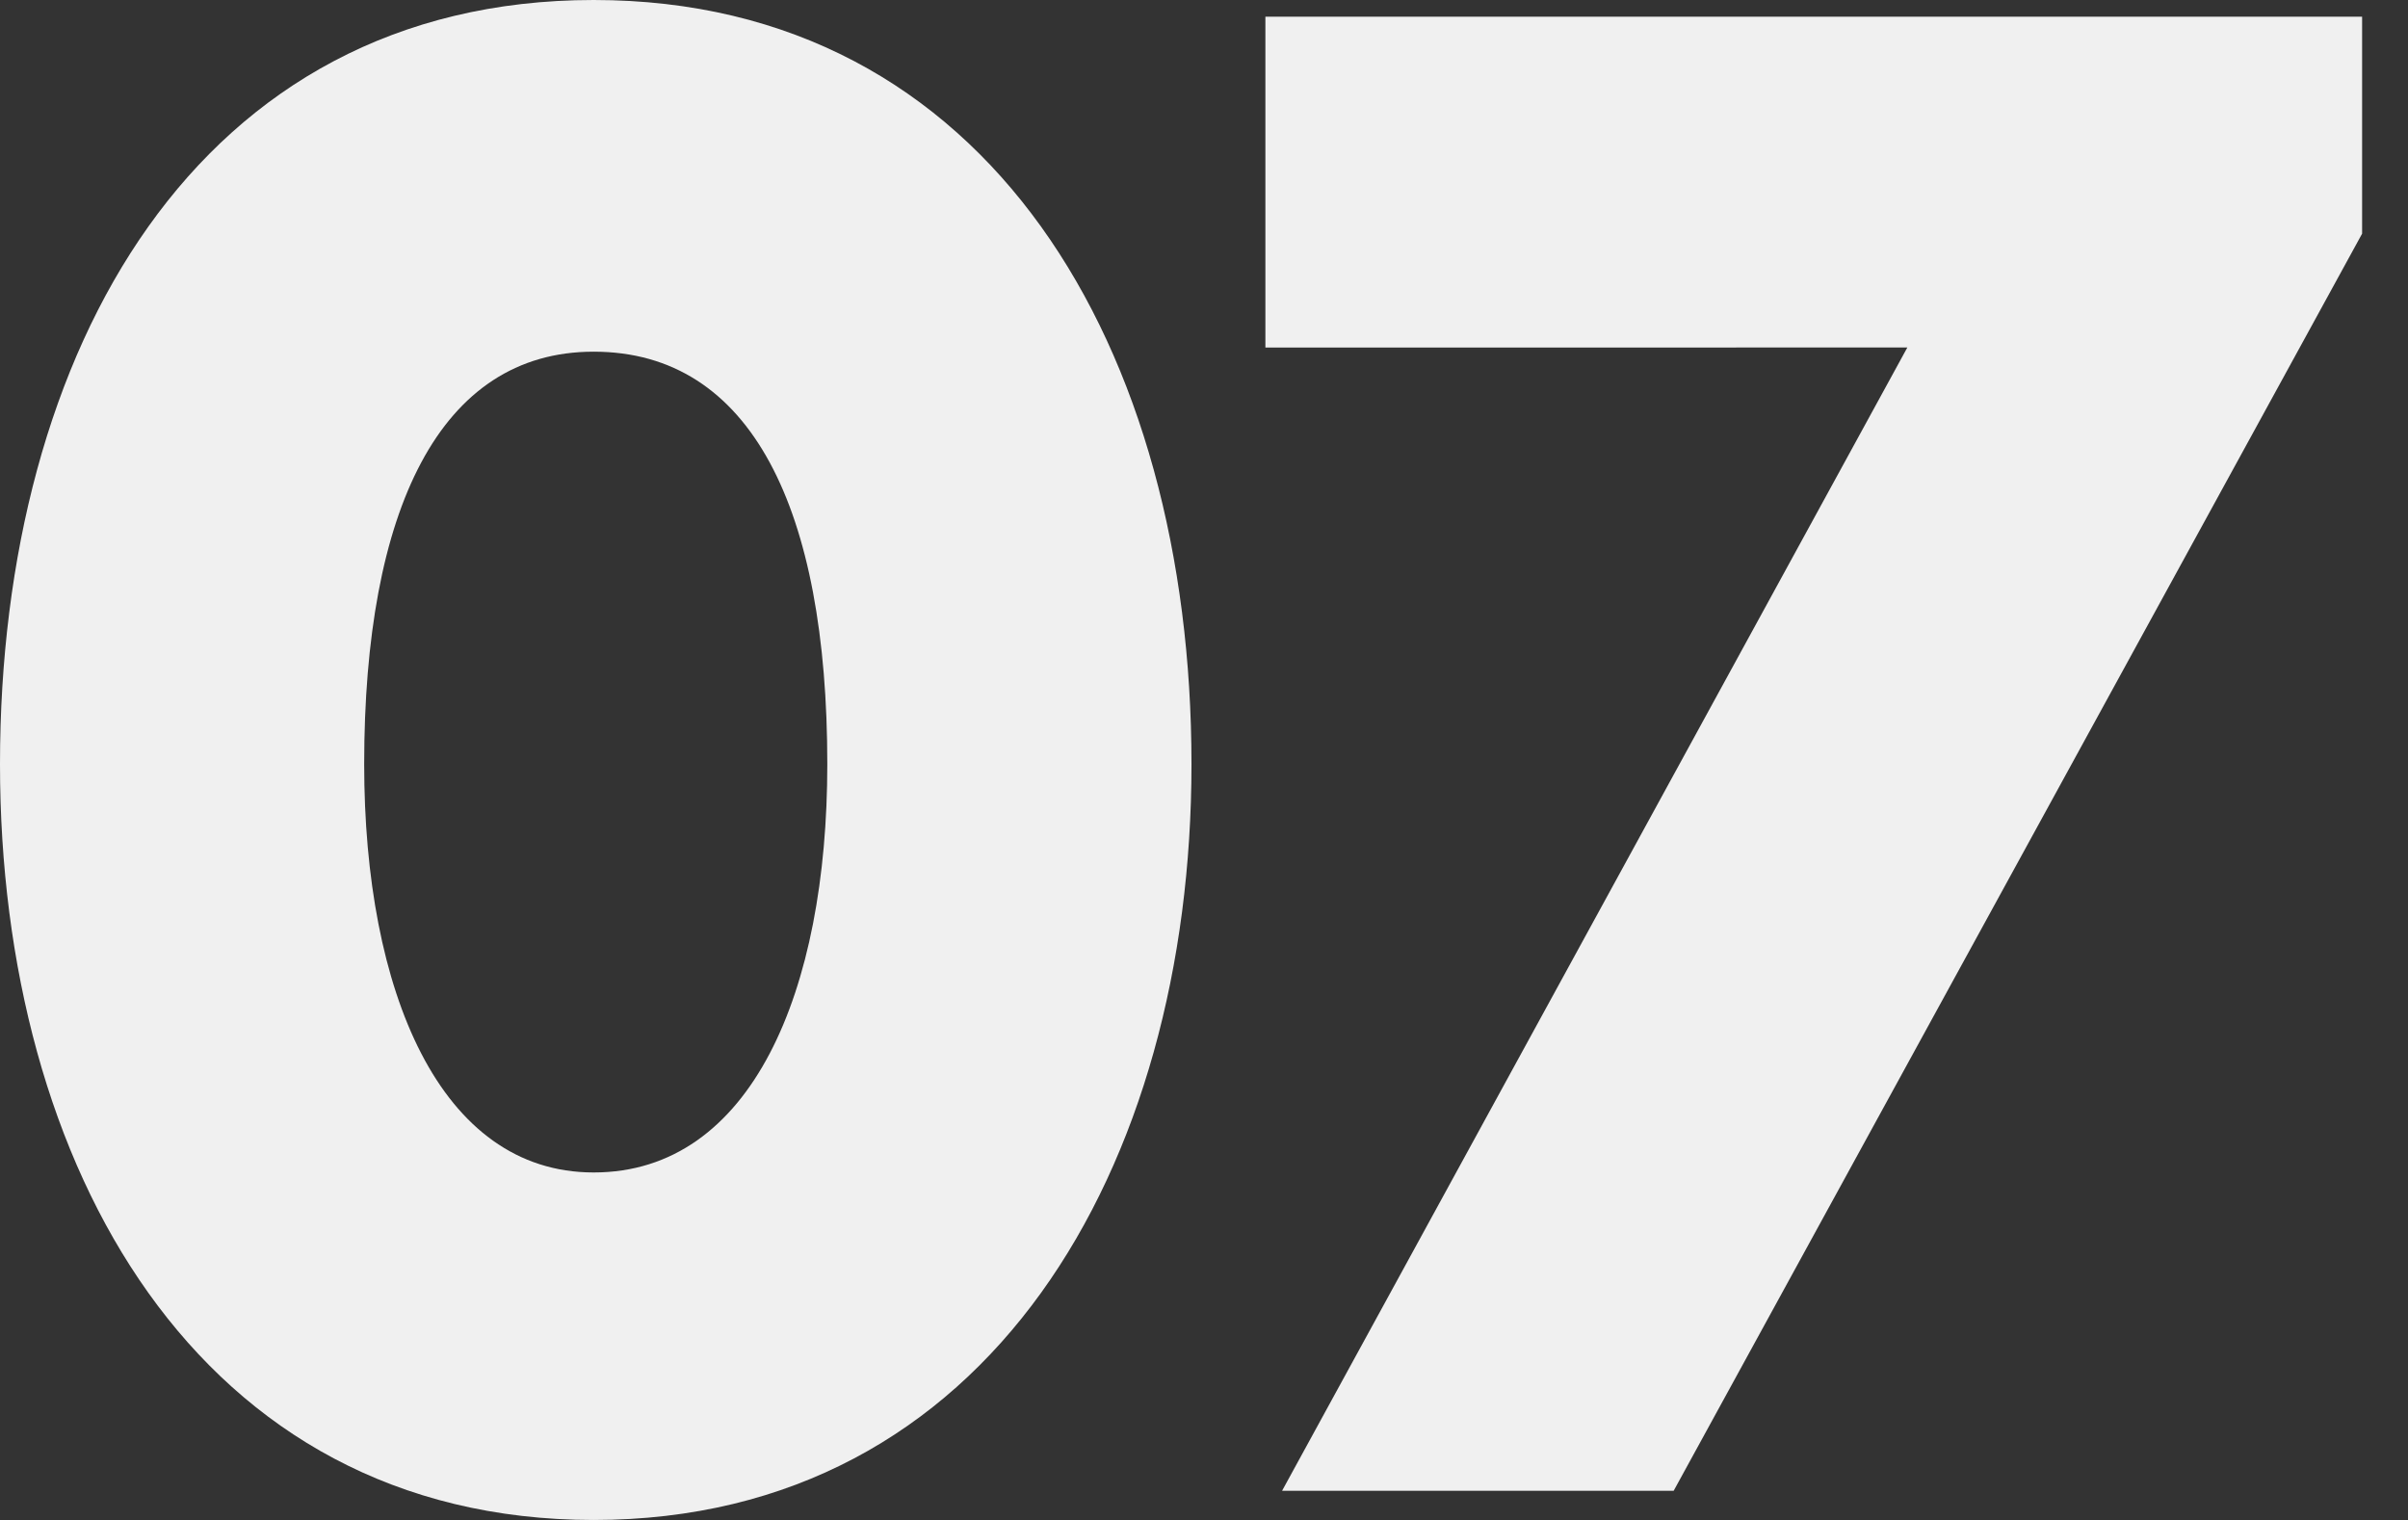 <?xml version="1.0" encoding="UTF-8"?> <!-- Generator: Adobe Illustrator 20.1.0, SVG Export Plug-In . SVG Version: 6.00 Build 0) --> <svg xmlns="http://www.w3.org/2000/svg" xmlns:xlink="http://www.w3.org/1999/xlink" id="Layer_1" x="0px" y="0px" viewBox="0 0 404 255" style="enable-background:new 0 0 404 255;" xml:space="preserve"><rect x="0" y="0" width="404" height="255" fill="#333333" stroke="none"/> <style type="text/css"> .st0{fill:#F0F0F0;} </style> <g> <path class="st0" d="M212.3,2.8v55.5H320L215.1,250.1h65.7L396.3,39.2V2.8H212.3z M99.6,255c66.4,0,100.3-59.3,100.3-126.8 C199.9,58.6,166,0,99.6,0S0,58.6,0,128.2C0,195.7,33.2,255,99.6,255 M99.6,59c26.5,0,39.2,26.5,39.2,69.2 c0,38.1-12.7,68.5-39.2,68.5c-25.8,0-38.5-30.4-38.5-68.5C61.1,85.5,73.8,59,99.6,59"></path> </g> </svg> 
